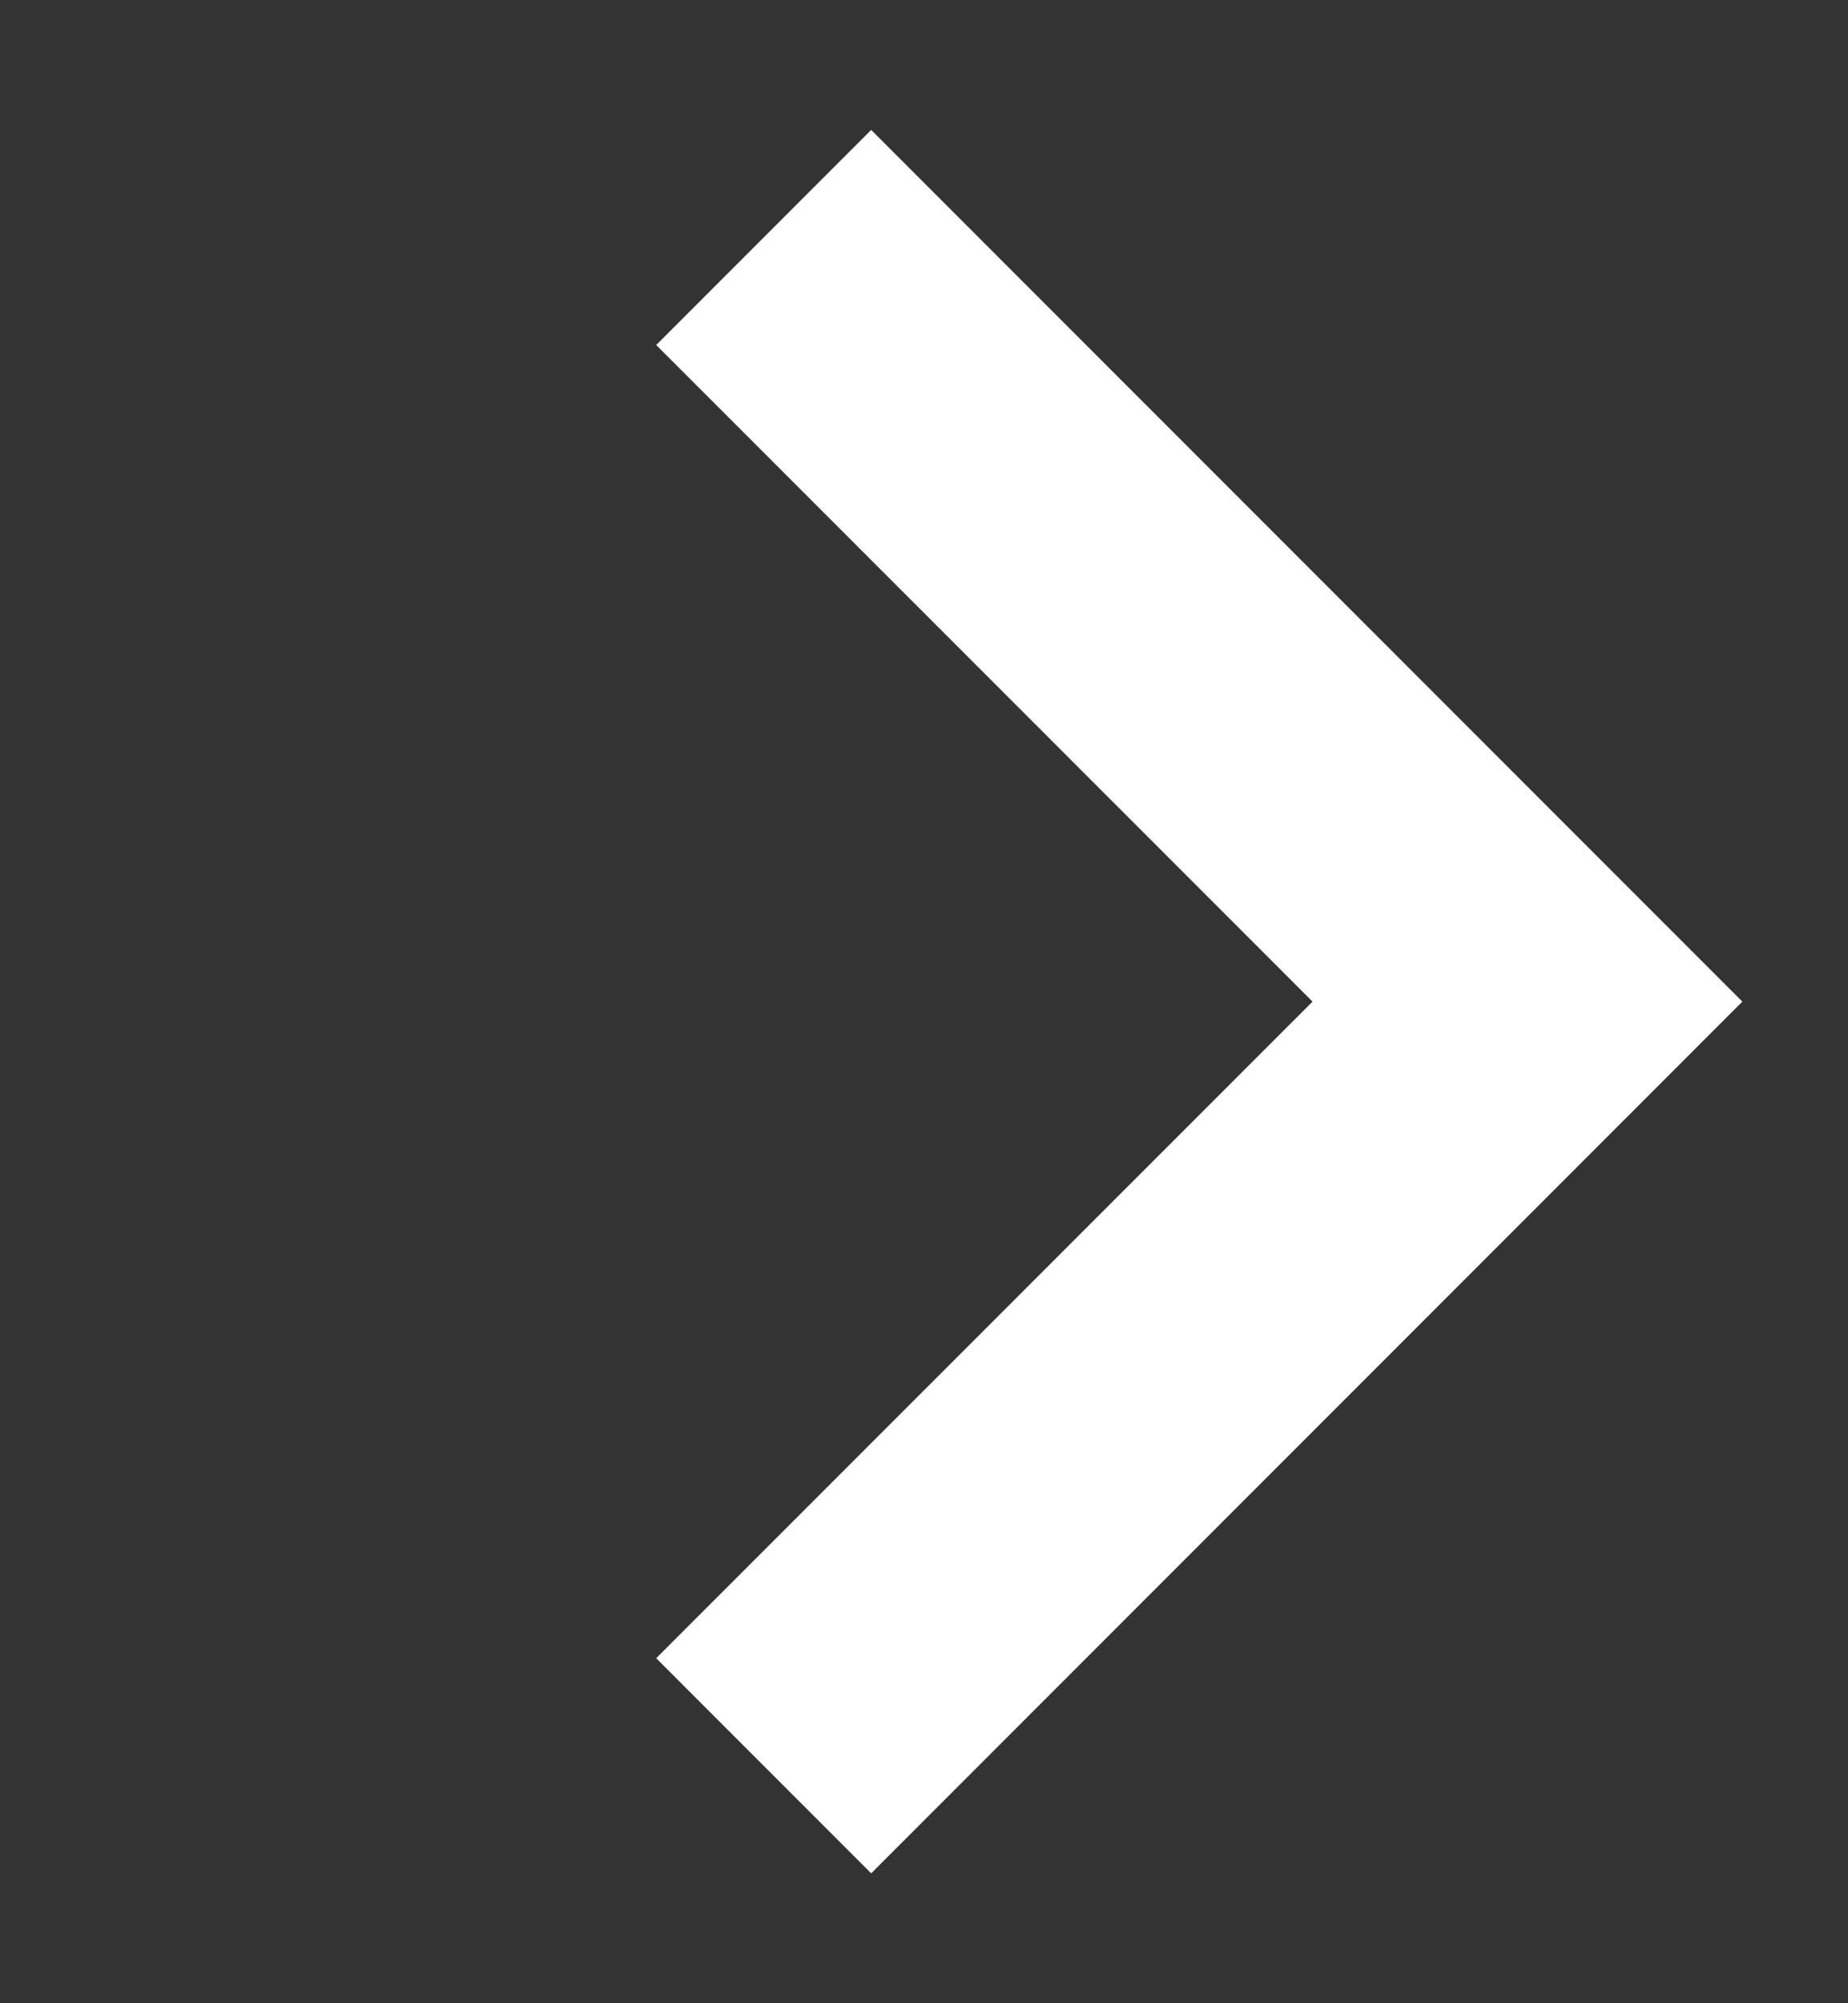<svg width="12" height="13" viewBox="0 0 12 13" fill="none" xmlns="http://www.w3.org/2000/svg">
<rect x="0" y="0" width="12" height="13" fill="#333333" stroke="none"/>
<path fill-rule="evenodd" clip-rule="evenodd" d="M8.523 6.5L4.261 10.761L5.657 12.157L11.314 6.5L5.657 0.843L4.261 2.239L8.523 6.5Z" fill="white"/>
</svg>
